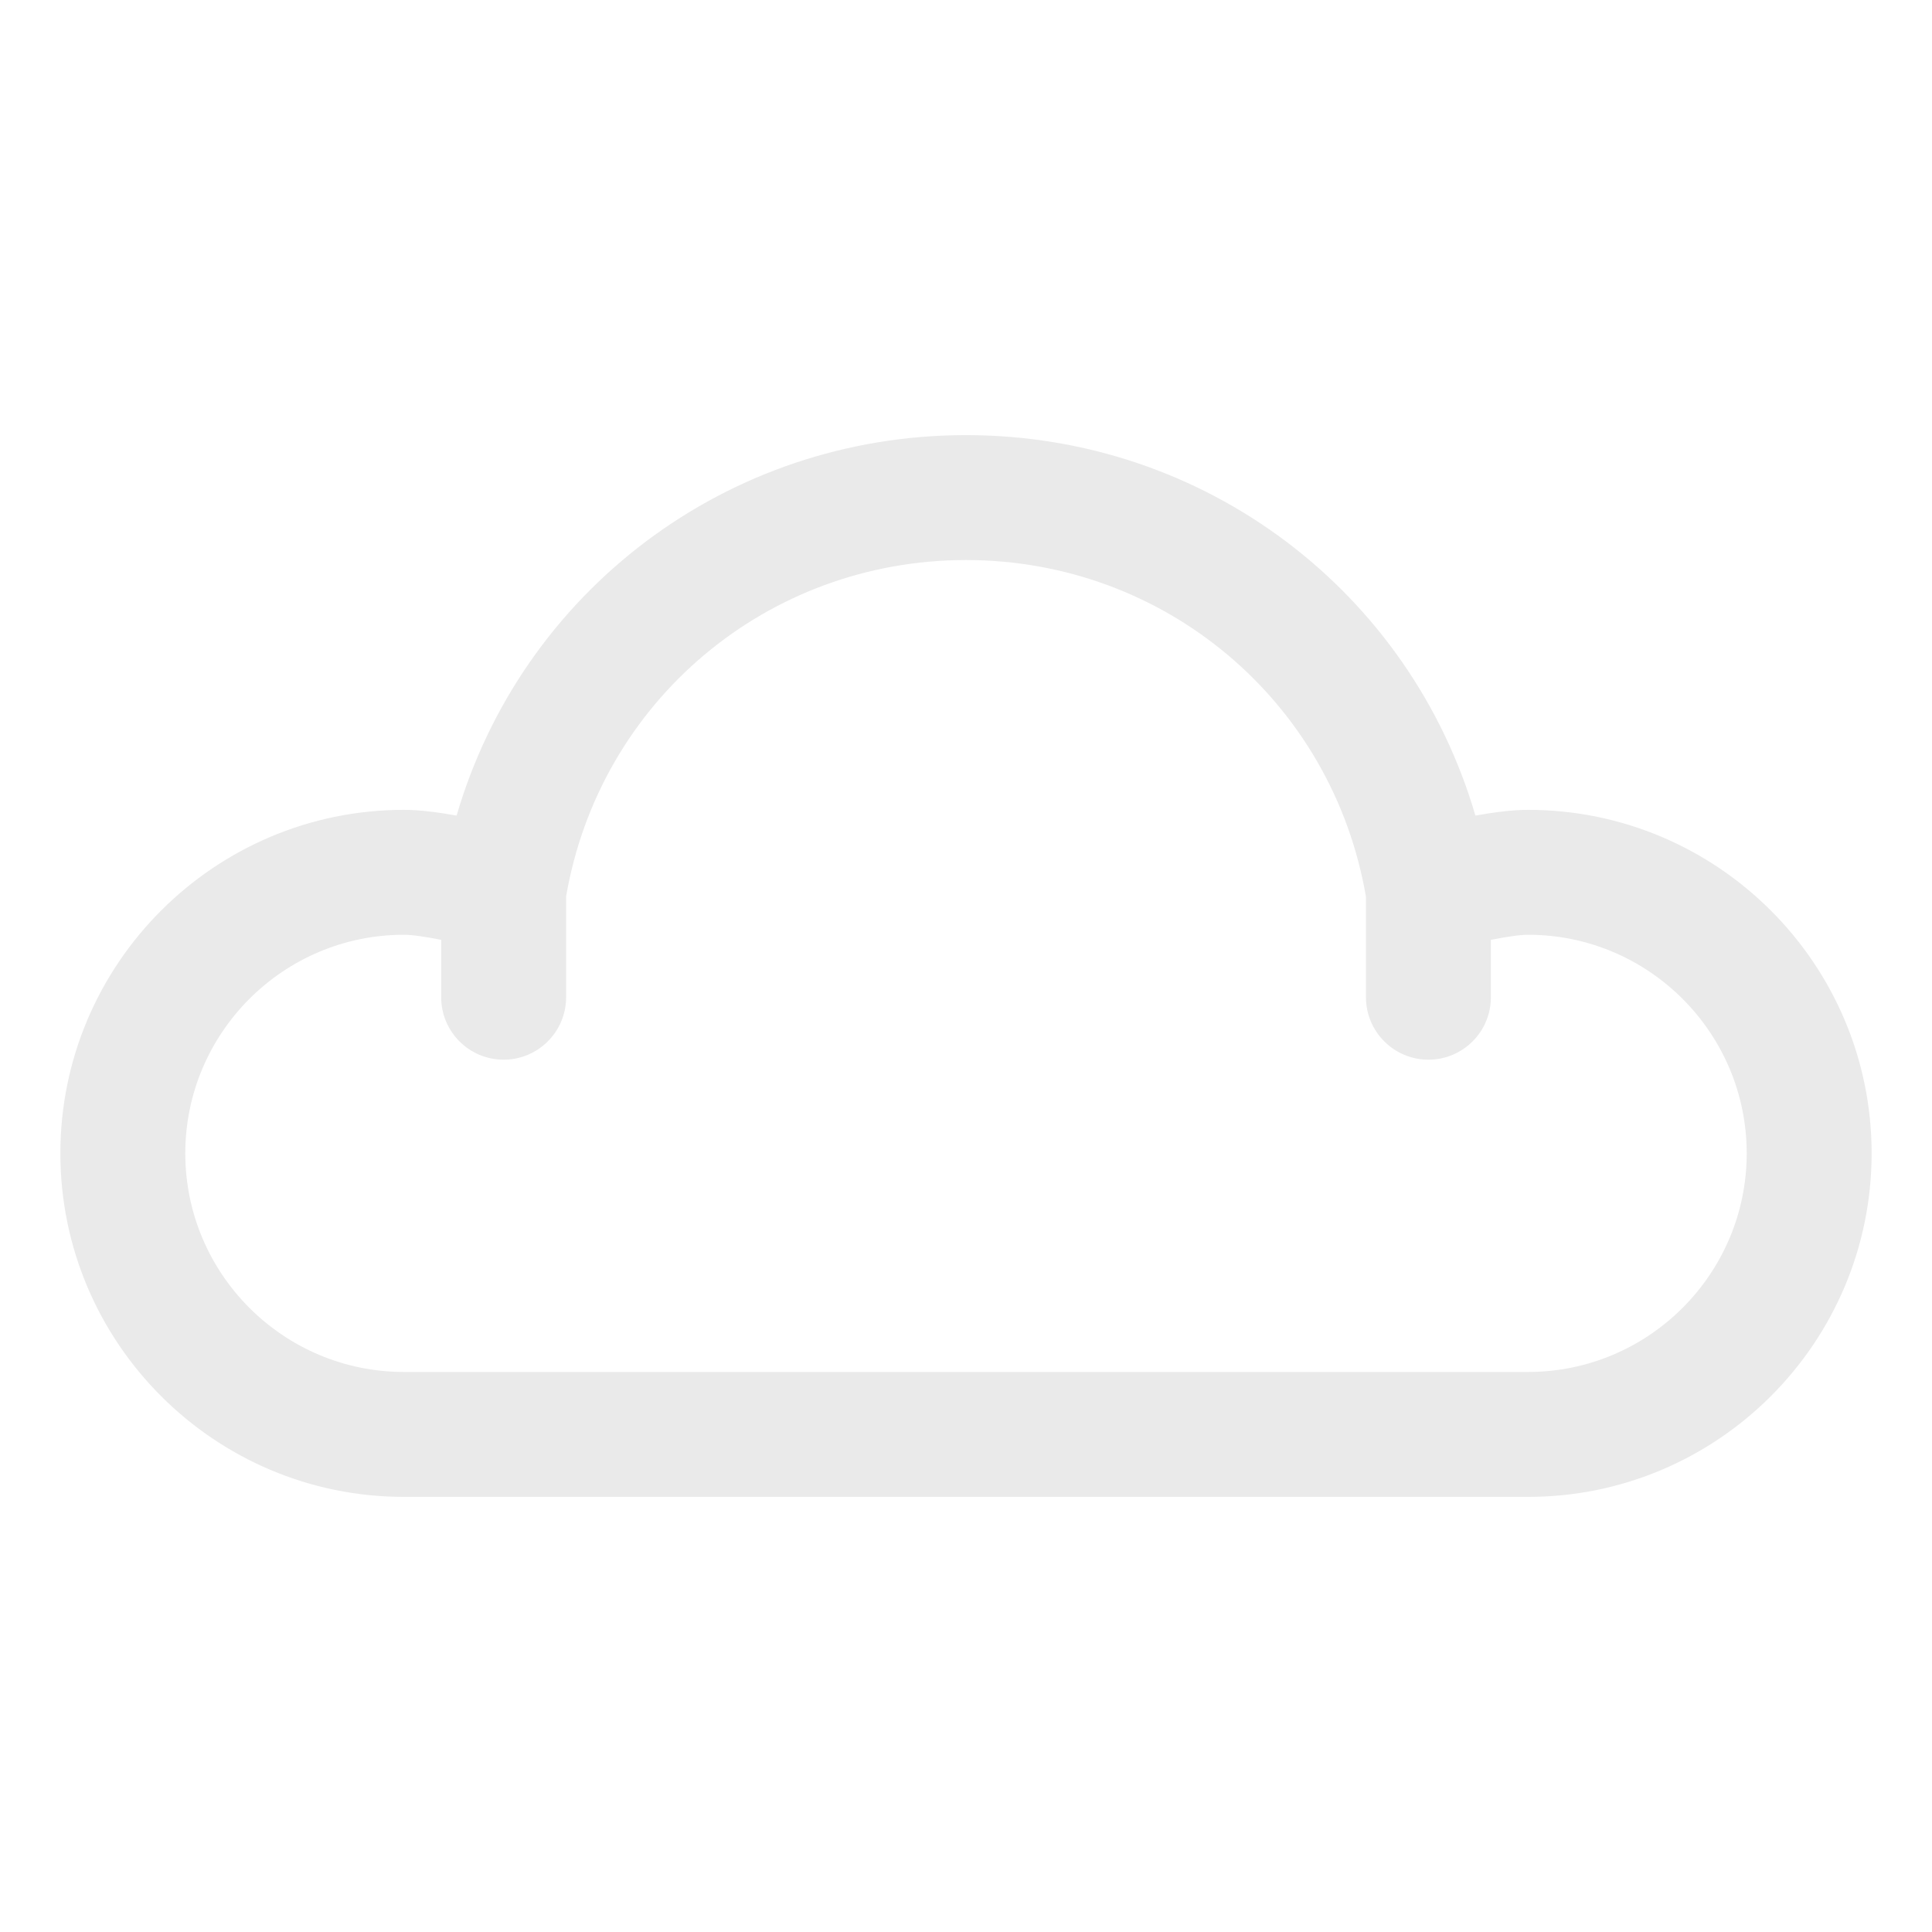 <?xml version="1.0" encoding="UTF-8" standalone="no"?><!DOCTYPE svg PUBLIC "-//W3C//DTD SVG 1.1//EN" "http://www.w3.org/Graphics/SVG/1.1/DTD/svg11.dtd"><svg width="100%" height="100%" viewBox="0 0 96 96" version="1.1" xmlns="http://www.w3.org/2000/svg" xmlns:xlink="http://www.w3.org/1999/xlink" xml:space="preserve" style="fill-rule:evenodd;clip-rule:evenodd;stroke-linejoin:round;stroke-miterlimit:1.414;"><path id="Dibujo" d="M75.931,40.241c-0.787,0 -1.725,0.123 -2.619,0.286c-3.25,-11.129 -13.421,-18.906 -25.312,-18.906c-11.892,0 -22.062,7.777 -25.312,18.906c-0.894,-0.163 -1.832,-0.286 -2.619,-0.286c-9.411,0 -17.069,7.658 -17.069,17.069c0,9.412 7.658,17.069 17.069,17.069l55.862,0c9.411,0 17.069,-7.657 17.069,-17.069c0,-9.411 -7.658,-17.069 -17.069,-17.069Zm0,27.931l-55.862,0c-5.99,0 -10.862,-4.874 -10.862,-10.862c0,-5.988 4.872,-10.862 10.862,-10.862c0.43,0 1.122,0.106 1.853,0.252l0,2.852c0,1.713 1.39,3.103 3.103,3.103c1.713,0 3.104,-1.39 3.104,-3.103l0,-5.006c1.669,-9.698 9.99,-16.718 19.871,-16.718c9.886,0 18.209,7.027 19.874,16.733l0,4.991c0,1.713 1.391,3.103 3.104,3.103c1.715,0 3.103,-1.39 3.103,-3.103l0,-2.851c0.73,-0.146 1.425,-0.253 1.85,-0.253c5.988,0 10.862,4.874 10.862,10.862c0,5.988 -4.874,10.862 -10.862,10.862Z" style="fill:#eaeaea;fill-rule:nonzero;"/></svg>
